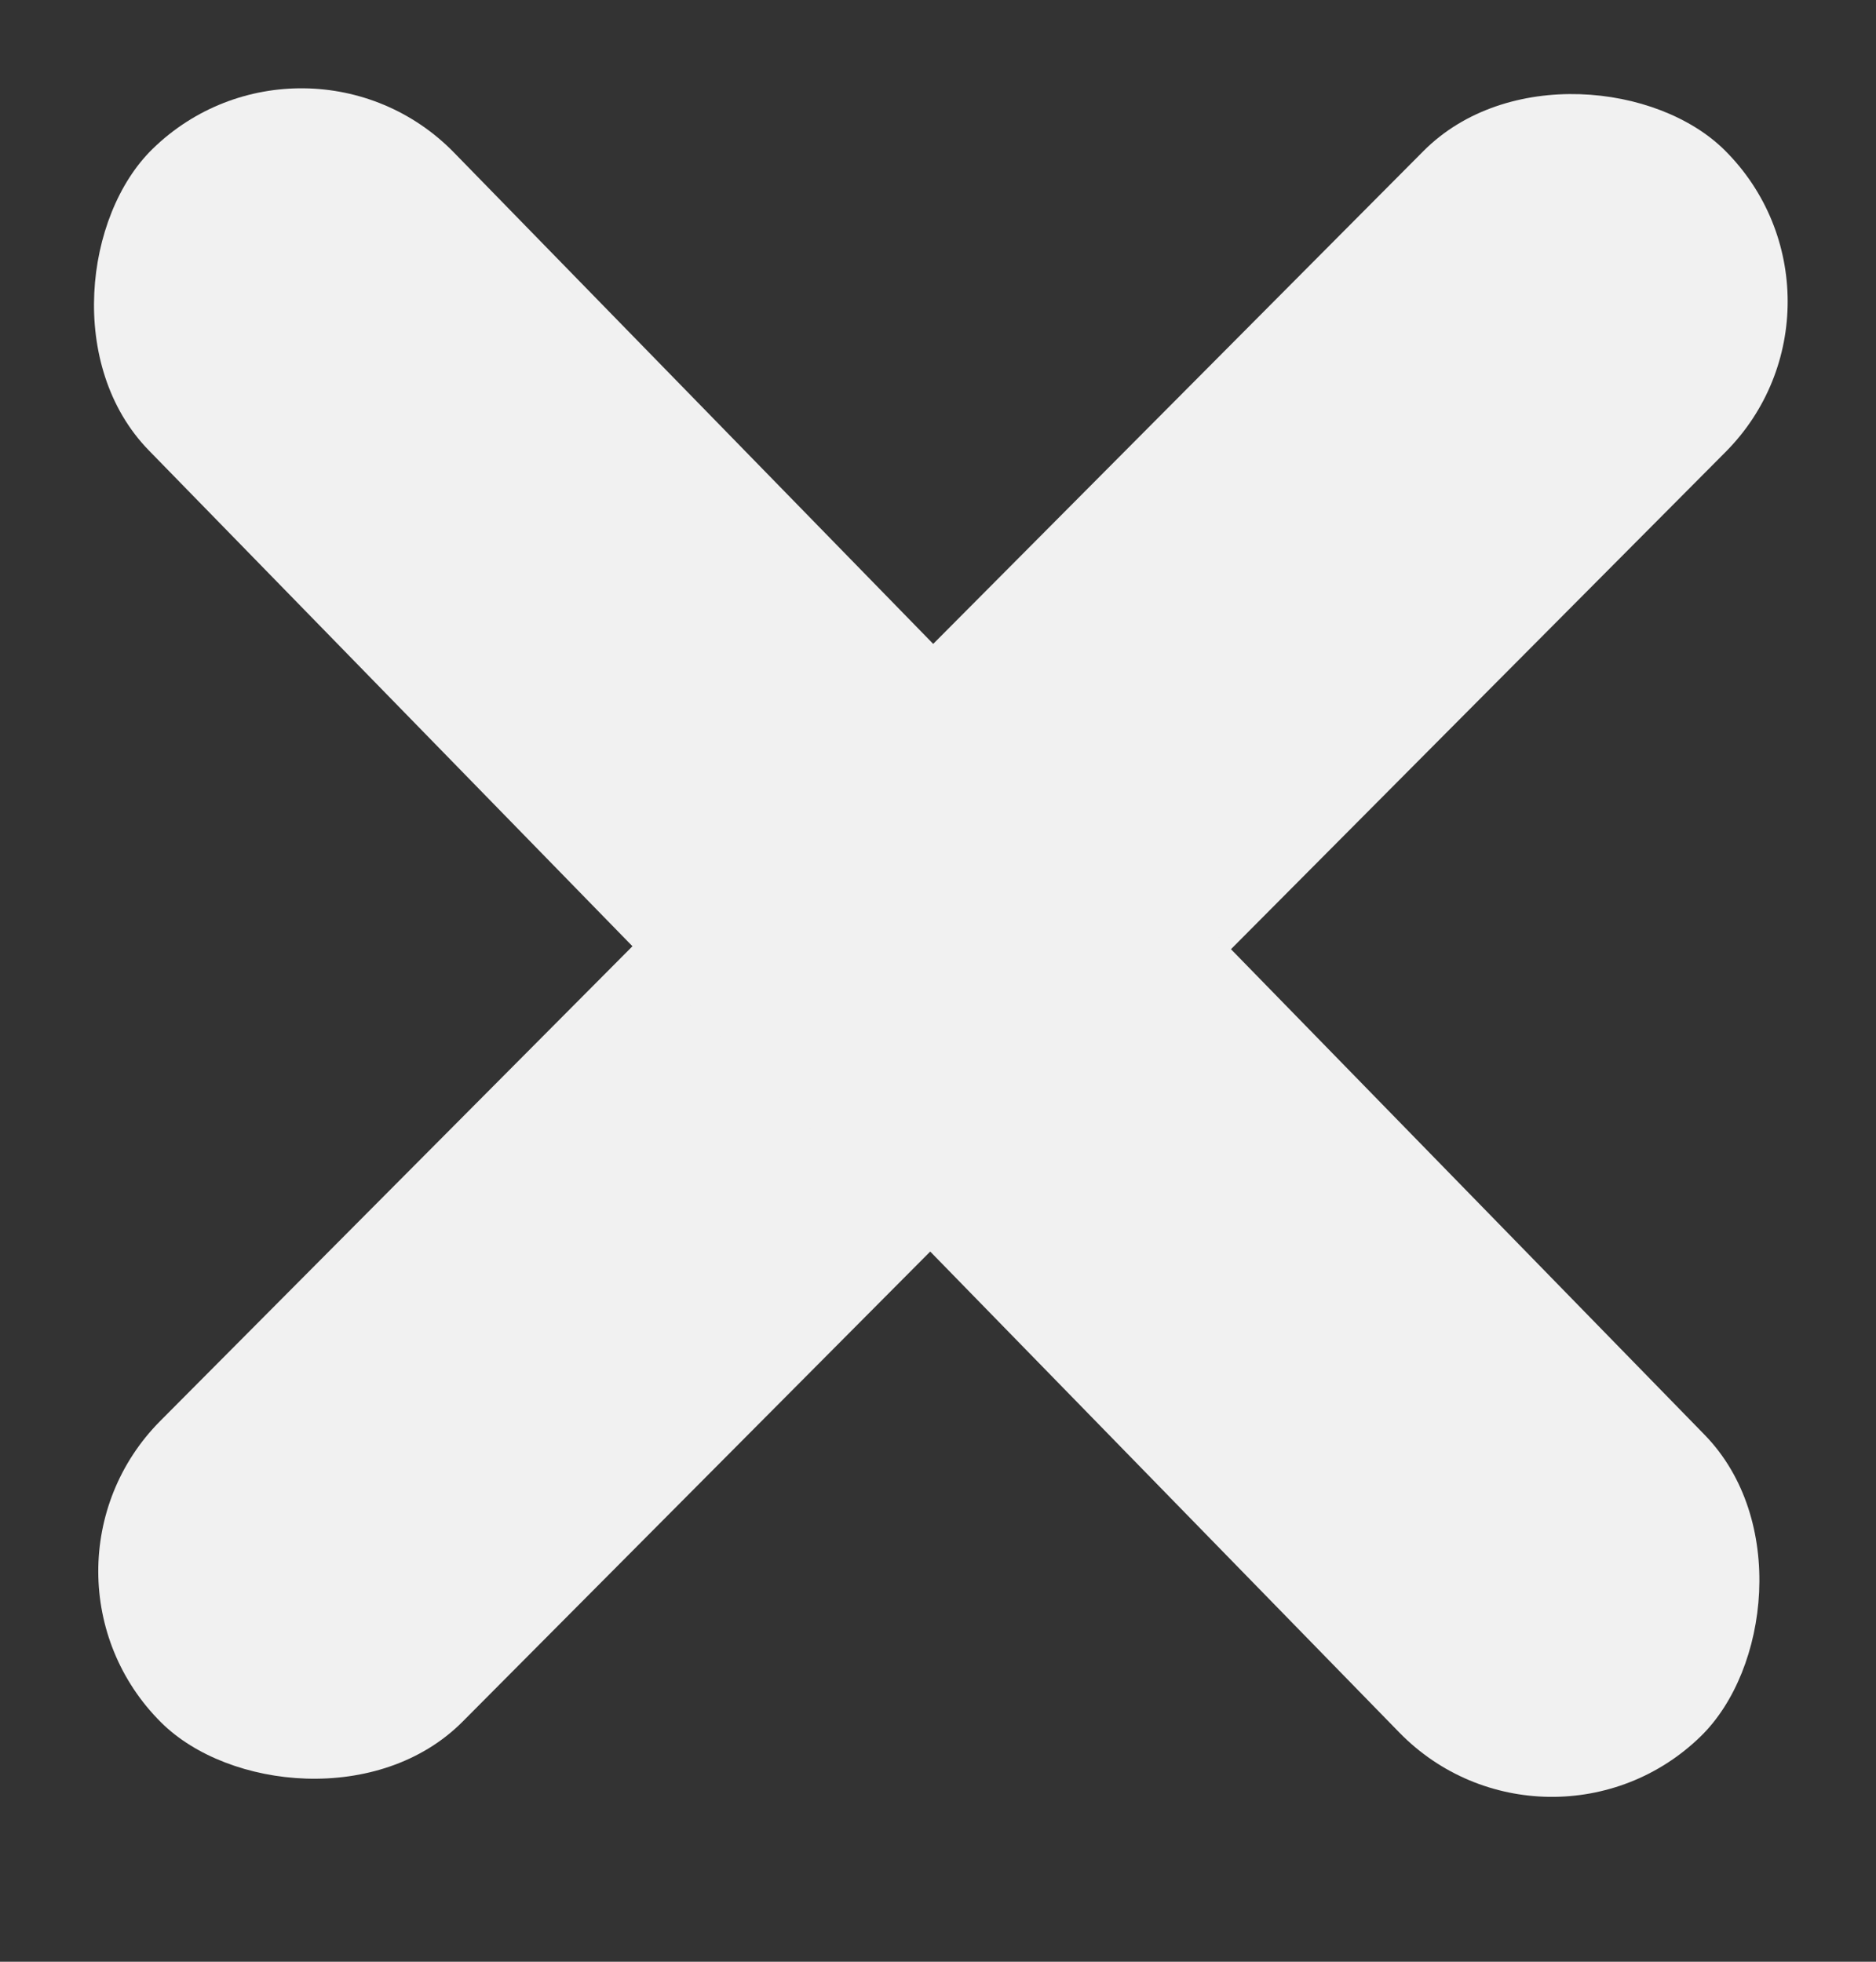 <svg width="22" height="23" viewBox="0 0 22 23" fill="none" xmlns="http://www.w3.org/2000/svg">
<rect x="0" y="0" width="22" height="23" fill="#333333" stroke="none"/>
<g id="Group 87">
<rect id="Rectangle 1" x="0.117" y="18.431" width="26" height="5" rx="2.5" transform="rotate(-45.145 0.117 18.431)" fill="#F1F1F1"/>
<rect id="Rectangle 2" x="3.579" width="26" height="5" rx="2.5" transform="rotate(45.709 3.579 0)" fill="#F1F1F1"/>
</g>
</svg>
